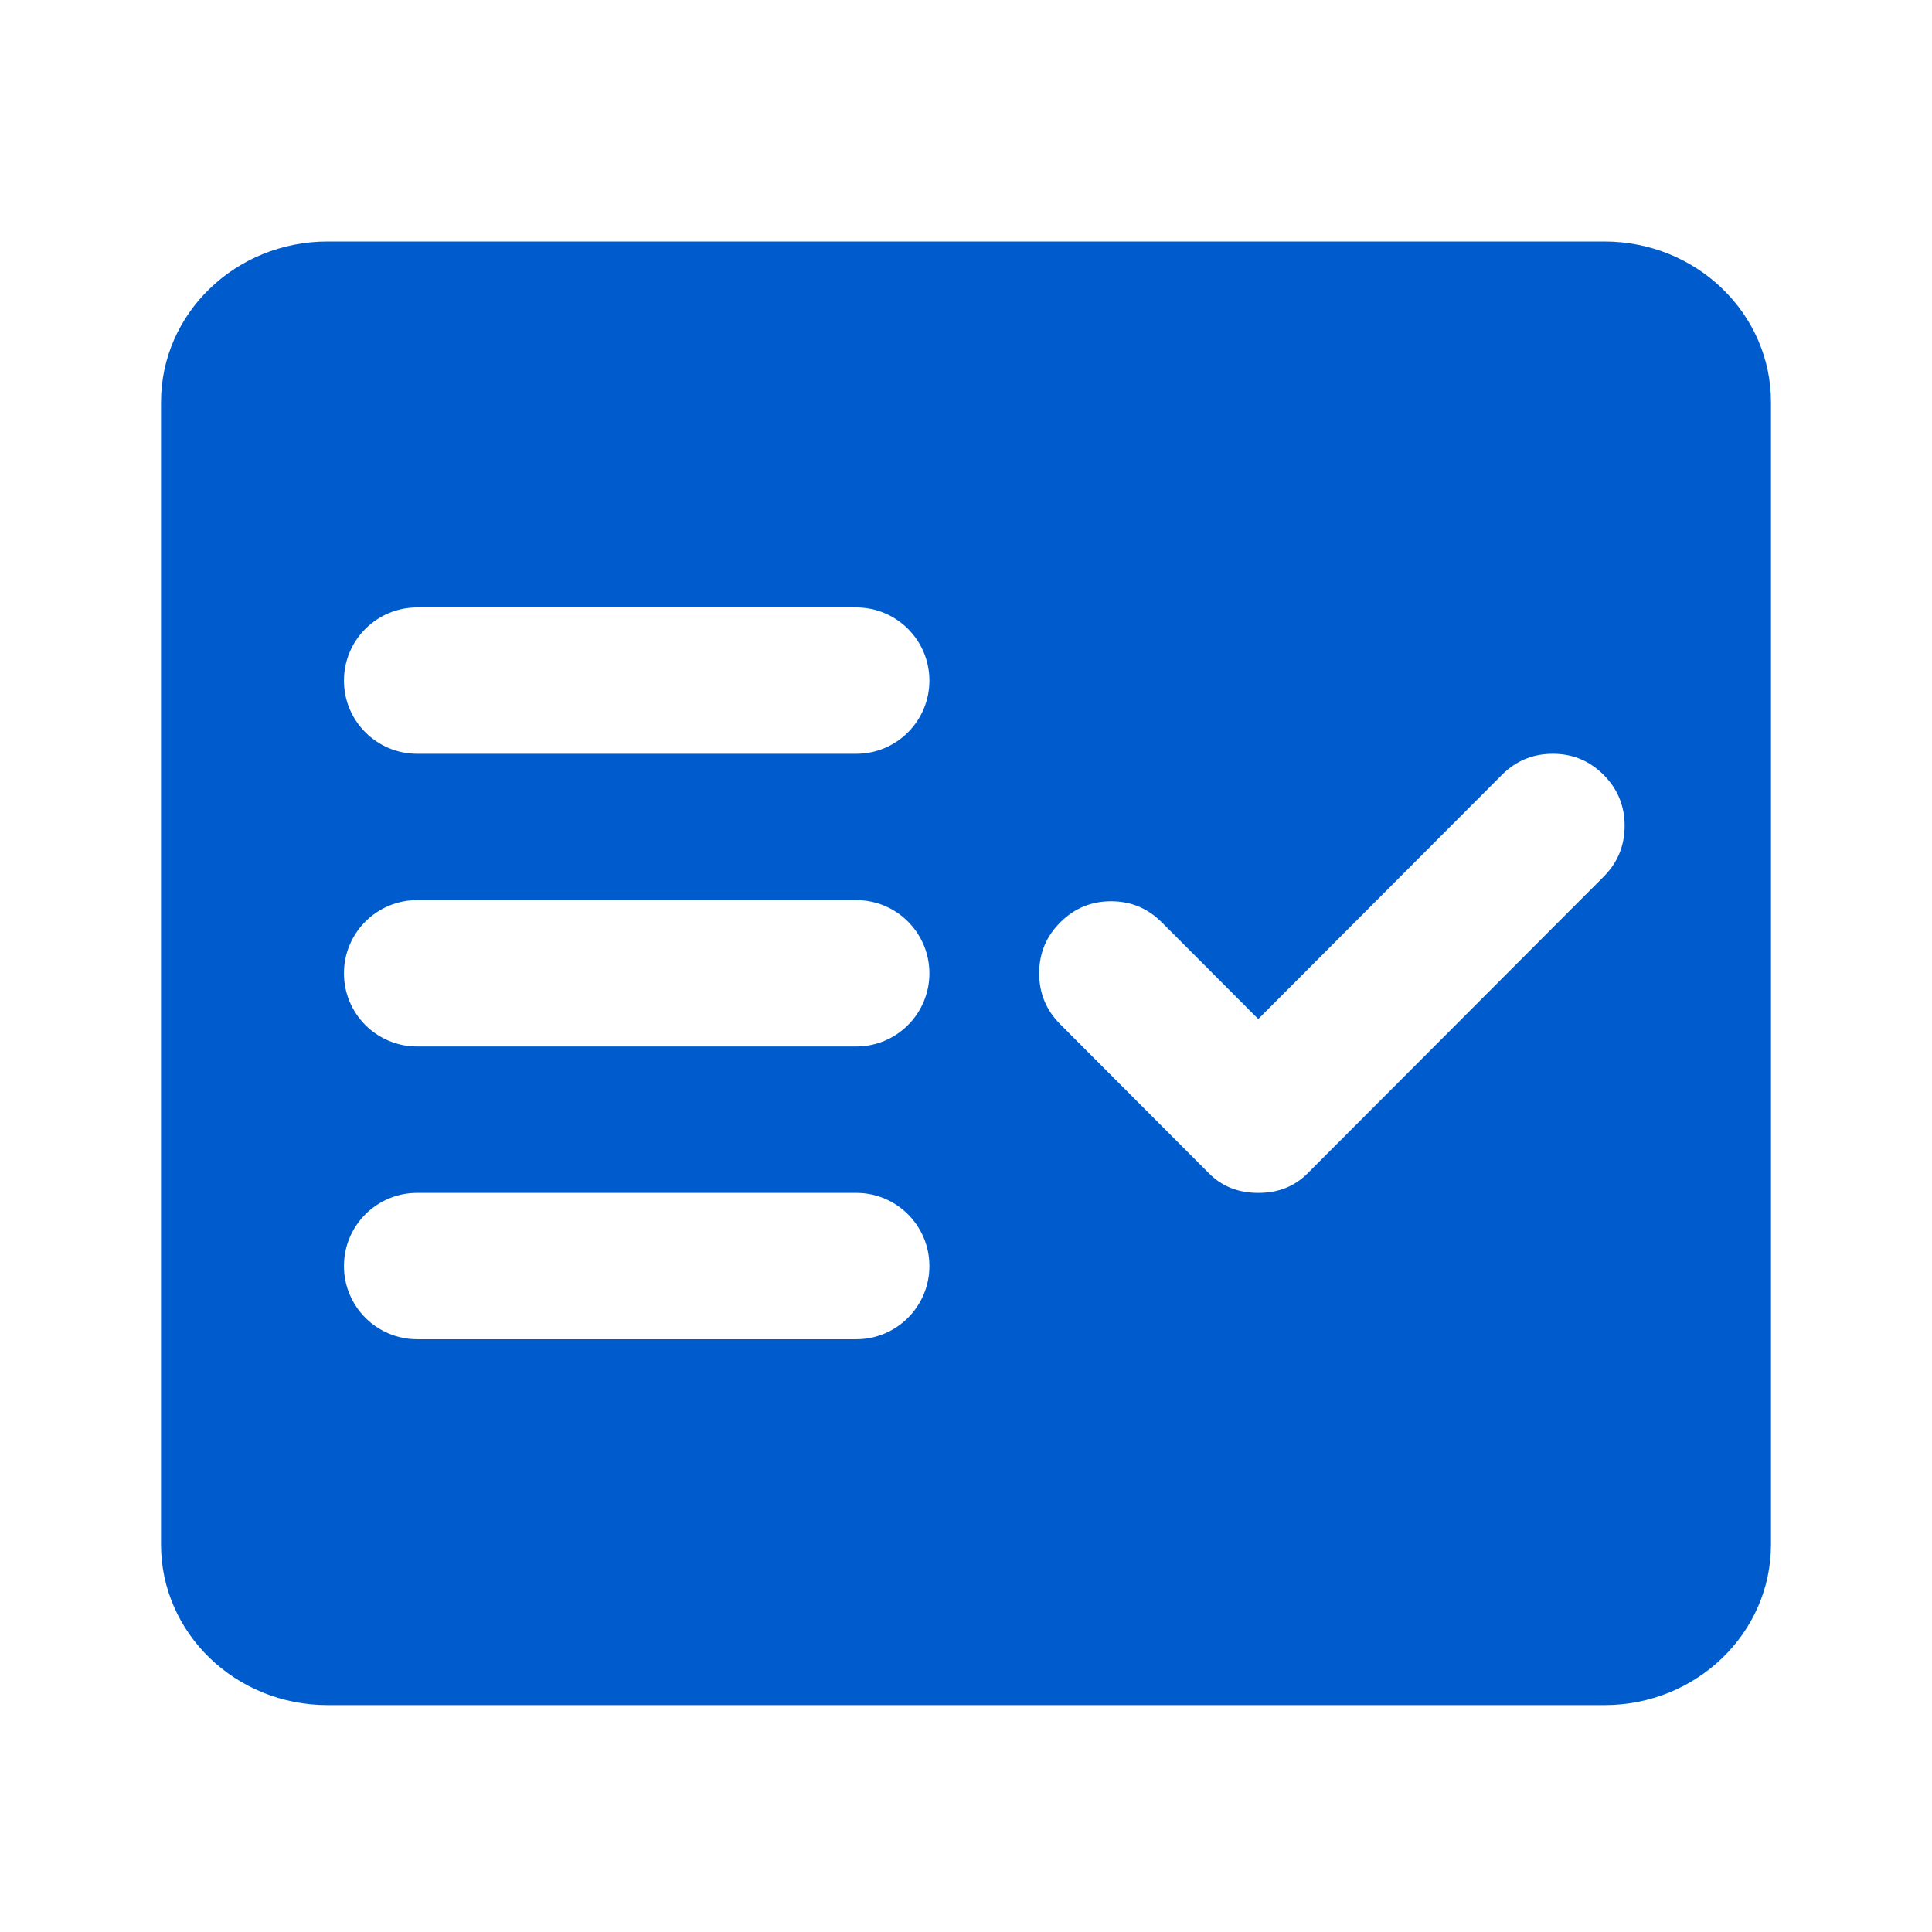 <?xml version="1.0" encoding="UTF-8"?> <svg xmlns="http://www.w3.org/2000/svg" width="32" height="32" viewBox="0 0 32 32" fill="none"><path fill-rule="evenodd" clip-rule="evenodd" d="M5.425 4H26.575C28.098 4 29.333 5.191 29.333 6.661V25.582C29.333 27.051 28.098 28.242 26.575 28.242H5.425C3.902 28.242 2.667 27.051 2.667 25.582V6.661C2.667 5.191 3.902 4 5.425 4ZM15.394 11.273C15.394 11.942 14.851 12.485 14.182 12.485H6.909C6.24 12.485 5.697 11.942 5.697 11.273C5.697 10.603 6.24 10.061 6.909 10.061H14.182C14.851 10.061 15.394 10.603 15.394 11.273ZM15.394 16.121C15.394 16.791 14.851 17.333 14.182 17.333H6.909C6.24 17.333 5.697 16.791 5.697 16.121C5.697 15.452 6.24 14.909 6.909 14.909H14.182C14.851 14.909 15.394 15.452 15.394 16.121ZM15.394 20.97C15.394 21.639 14.851 22.182 14.182 22.182H6.909C6.24 22.182 5.697 21.639 5.697 20.97C5.697 20.3 6.24 19.758 6.909 19.758H14.182C14.851 19.758 15.394 20.3 15.394 20.97ZM17.561 16.965L20.028 19.438C20.241 19.651 20.512 19.758 20.841 19.758C21.17 19.758 21.441 19.651 21.654 19.438L26.561 14.521C26.793 14.289 26.909 14.007 26.909 13.678C26.909 13.348 26.793 13.067 26.561 12.834C26.328 12.601 26.048 12.485 25.719 12.485C25.39 12.485 25.109 12.601 24.877 12.834L20.841 16.878L19.244 15.278C19.012 15.045 18.732 14.928 18.403 14.928C18.073 14.928 17.793 15.045 17.561 15.278C17.328 15.51 17.212 15.791 17.212 16.121C17.212 16.451 17.328 16.732 17.561 16.965Z" fill="#005CCC"></path></svg> 